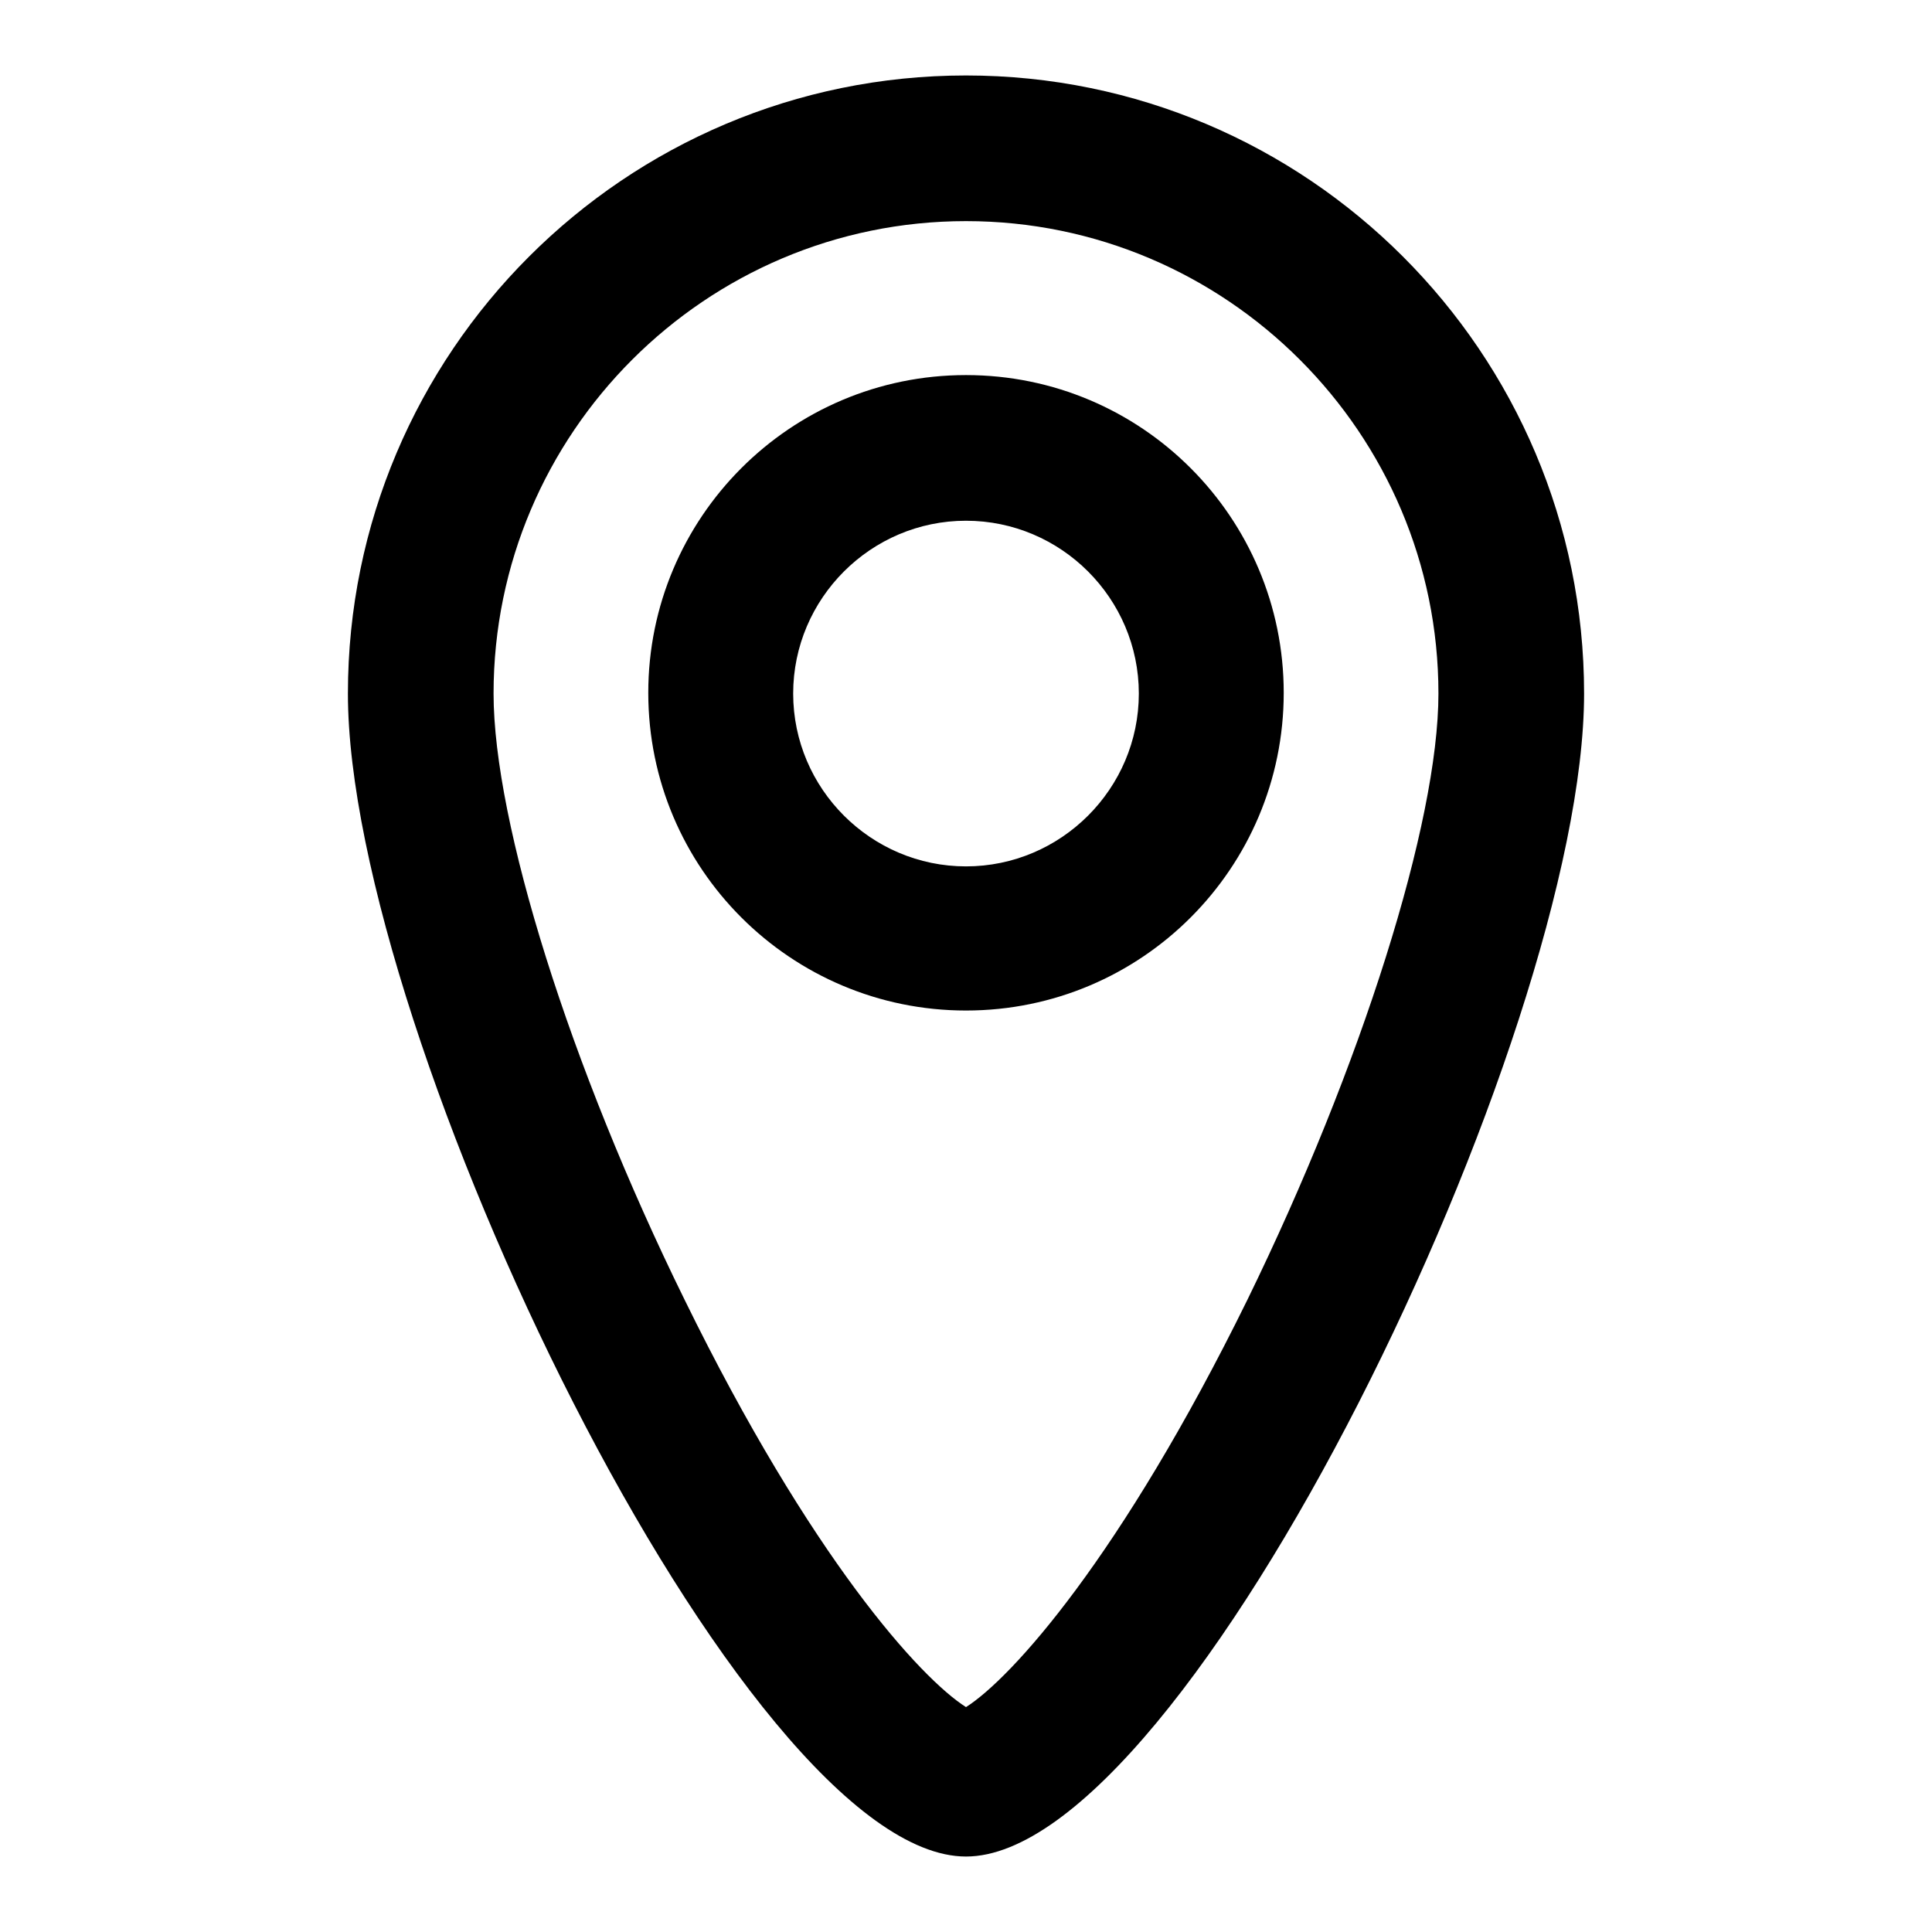 <?xml version="1.0" encoding="utf-8"?>
<!-- Svg Vector Icons : http://www.onlinewebfonts.com/icon -->
<!DOCTYPE svg PUBLIC "-//W3C//DTD SVG 1.1//EN" "http://www.w3.org/Graphics/SVG/1.1/DTD/svg11.dtd">
<svg version="1.1" xmlns="http://www.w3.org/2000/svg" xmlns:xlink="http://www.w3.org/1999/xlink" x="0px" y="0px" viewBox="0 0 256 256" enable-background="new 0 0 256 256" xml:space="preserve">
<g> <path fill="#000000" d="M128,10c-45.2,0-81.9,36.7-81.9,81.9S98.5,246,128,246c29.5,0,81.9-108.9,81.9-154.1S173.2,10,128,10z  M128,226.2c-6-3.8-20.5-19.7-37.3-54C75.5,141.3,65.4,109,65.4,91.9c0-34.5,28.1-62.6,62.6-62.6c34.5,0,62.6,28.1,62.6,62.6 c0,17.1-10.2,49.4-25.3,80.3C148.5,206.4,134,222.4,128,226.2L128,226.2z"/> <path fill="#000000" d="M128,49.7c-23.3,0-42.1,18.9-42.1,42.1c0,23.3,18.9,42.1,42.1,42.1c23.3,0,42.1-18.9,42.1-42.1 C170.1,68.6,151.3,49.7,128,49.7z M128,114.8c-12.6,0-22.9-10.3-22.9-22.9c0-12.6,10.3-22.9,22.9-22.9c12.6,0,22.9,10.3,22.9,22.9 C150.9,104.5,140.6,114.8,128,114.8z"/></g>
</svg>